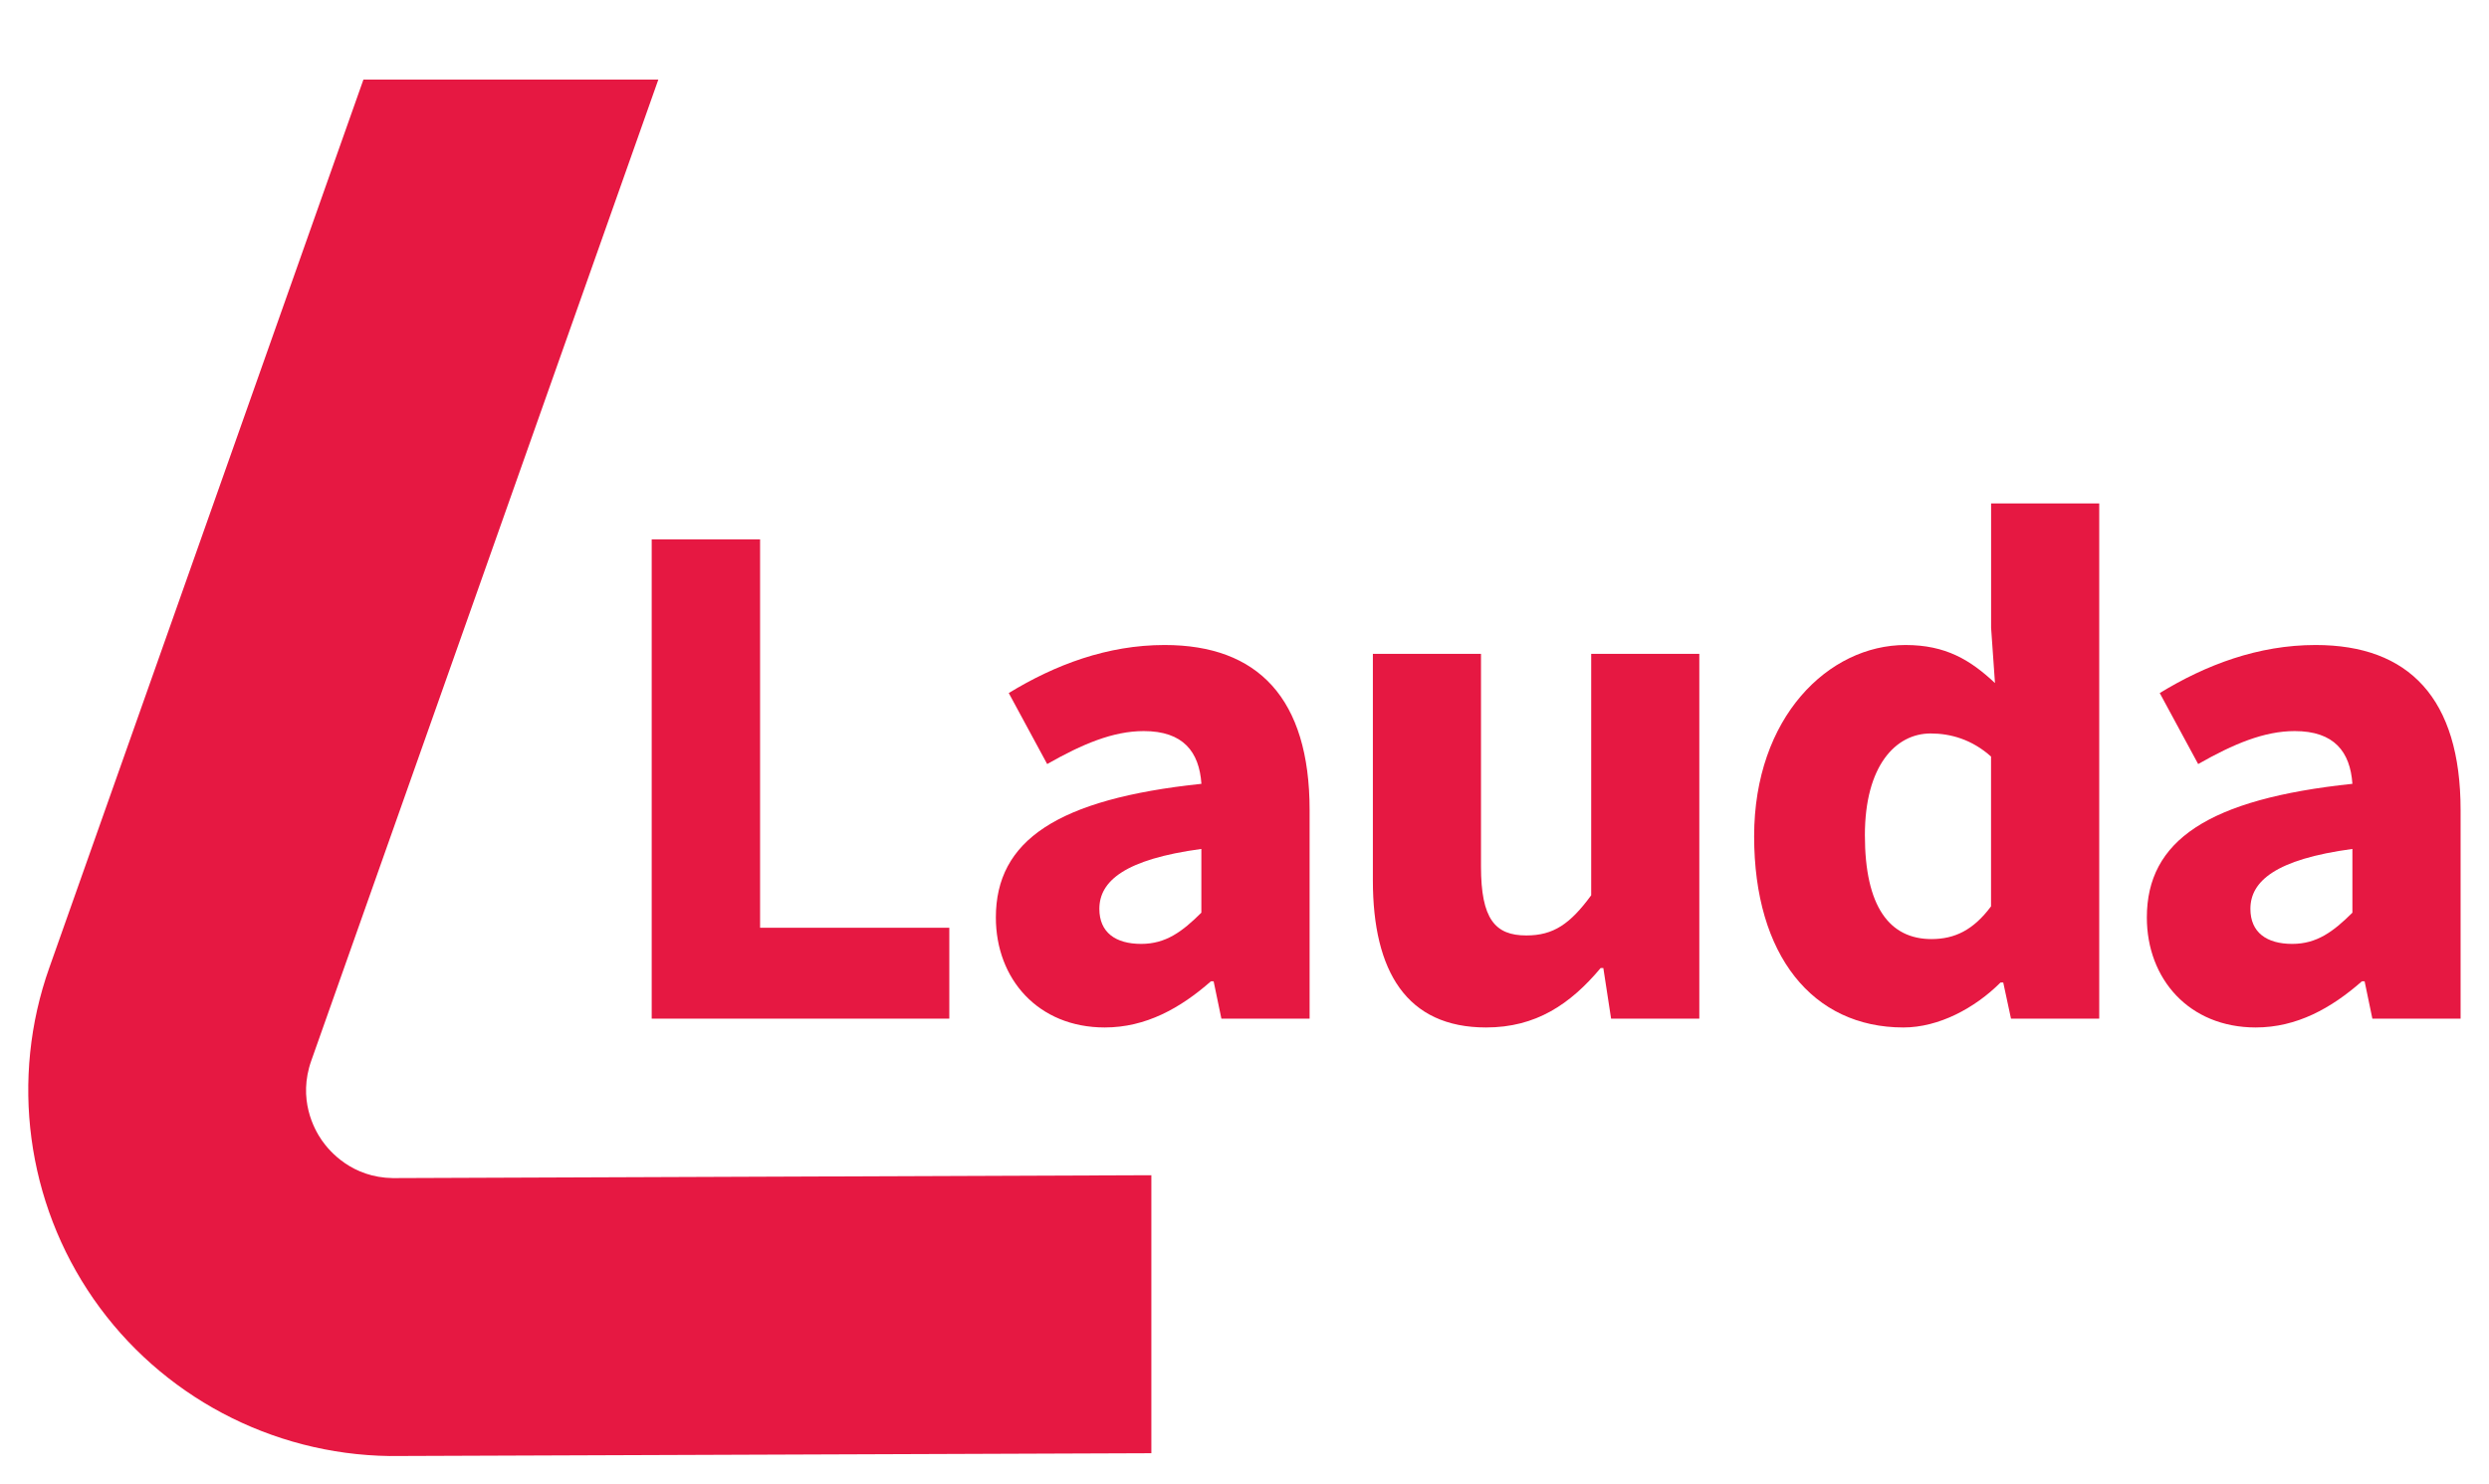 <?xml version="1.0" encoding="utf-8"?>
<!-- Generator: Adobe Illustrator 23.0.3, SVG Export Plug-In . SVG Version: 6.00 Build 0)  -->
<svg version="1.1" id="Ebene_1" xmlns="http://www.w3.org/2000/svg" xmlns:xlink="http://www.w3.org/1999/xlink" x="0px" y="0px"
	 viewBox="0 0 397.77 237.18" style="enable-background:new 0 0 397.77 237.18;" xml:space="preserve">
<style type="text/css">
	.st0{display:none;fill:#981919;}
	.st1{fill:#E61842;}
</style>
<rect x="-17.78" y="-14.34" class="st0" width="452.15" height="264.89"/>
<path class="st1" d="M105.21,12.72H58.08L7.89,154.67c-6.31,17.73-3.67,37.54,7.07,52.99c10.74,15.45,28.39,24.84,47.3,25.1
	l121.74-0.45v-44.44l-121.22,0.46c-6.51-0.09-10.1-4.25-11.34-6.03c-1.24-1.78-3.89-6.59-1.68-12.78L105.21,12.72z"/>
<path class="st1" d="M191.99,145.9v-10.19c-12.29,1.66-16.3,5.17-16.3,9.58c0,3.76,2.58,5.6,6.69,5.6
	C186.3,150.89,188.92,148.95,191.99,145.9 M159.15,146.67c0-12.29,9.78-18.94,32.85-21.37c-0.35-5.1-2.89-8.43-9.22-8.43
	c-4.9,0-9.78,2.06-15.43,5.27l-6.14-11.35c7.4-4.52,15.74-7.68,24.91-7.68c14.91,0,23.17,8.52,23.17,26.39v33.34h-14.1l-1.24-5.97
	h-0.43c-4.91,4.31-10.41,7.38-16.97,7.38C165.9,164.25,159.15,156.49,159.15,146.67"/>
<path class="st1" d="M219.4,140.73v-36.21h17.28v34c0,8.39,2.25,11.02,7.24,11.02c4.34,0,7-1.83,10.37-6.42v-38.6h17.28v58.32h-14.1
	l-1.24-8.09h-0.43c-4.87,5.81-10.36,9.5-18.31,9.5C224.8,164.25,219.4,155.3,219.4,140.73"/>
<path class="st1" d="M318.19,144.89v-23.95c-3.06-2.74-6.48-3.69-9.65-3.69c-5.6,0-10.51,5.17-10.51,16.26
	c0,11.45,3.95,16.61,10.65,16.61C312.36,150.11,315.33,148.72,318.19,144.89 M280.33,133.7c0-19.07,11.91-30.59,24.19-30.59
	c6.43,0,10.36,2.39,14.3,6.08l-0.62-8.84V80.48h17.28v82.36h-14.1l-1.24-5.78h-0.43c-4.12,4.12-9.89,7.19-15.52,7.19
	C289.69,164.25,280.33,152.74,280.33,133.7"/>
<path class="st1" d="M375.94,145.9v-10.19c-12.29,1.66-16.3,5.17-16.3,9.58c0,3.76,2.59,5.6,6.69,5.6
	C370.24,150.89,372.87,148.95,375.94,145.9 M343.09,146.67c0-12.29,9.78-18.94,32.85-21.37c-0.35-5.1-2.89-8.43-9.22-8.43
	c-4.9,0-9.78,2.06-15.43,5.27l-6.14-11.35c7.4-4.52,15.74-7.68,24.91-7.68c14.91,0,23.17,8.52,23.17,26.39v33.34h-14.1l-1.24-5.97
	h-0.43c-4.91,4.31-10.41,7.38-16.97,7.38C349.84,164.25,343.09,156.49,343.09,146.67"/>
<polygon class="st1" points="104.15,86.22 121.47,86.22 121.47,148.31 151.71,148.31 151.71,162.84 104.15,162.84 "/>
</svg>
